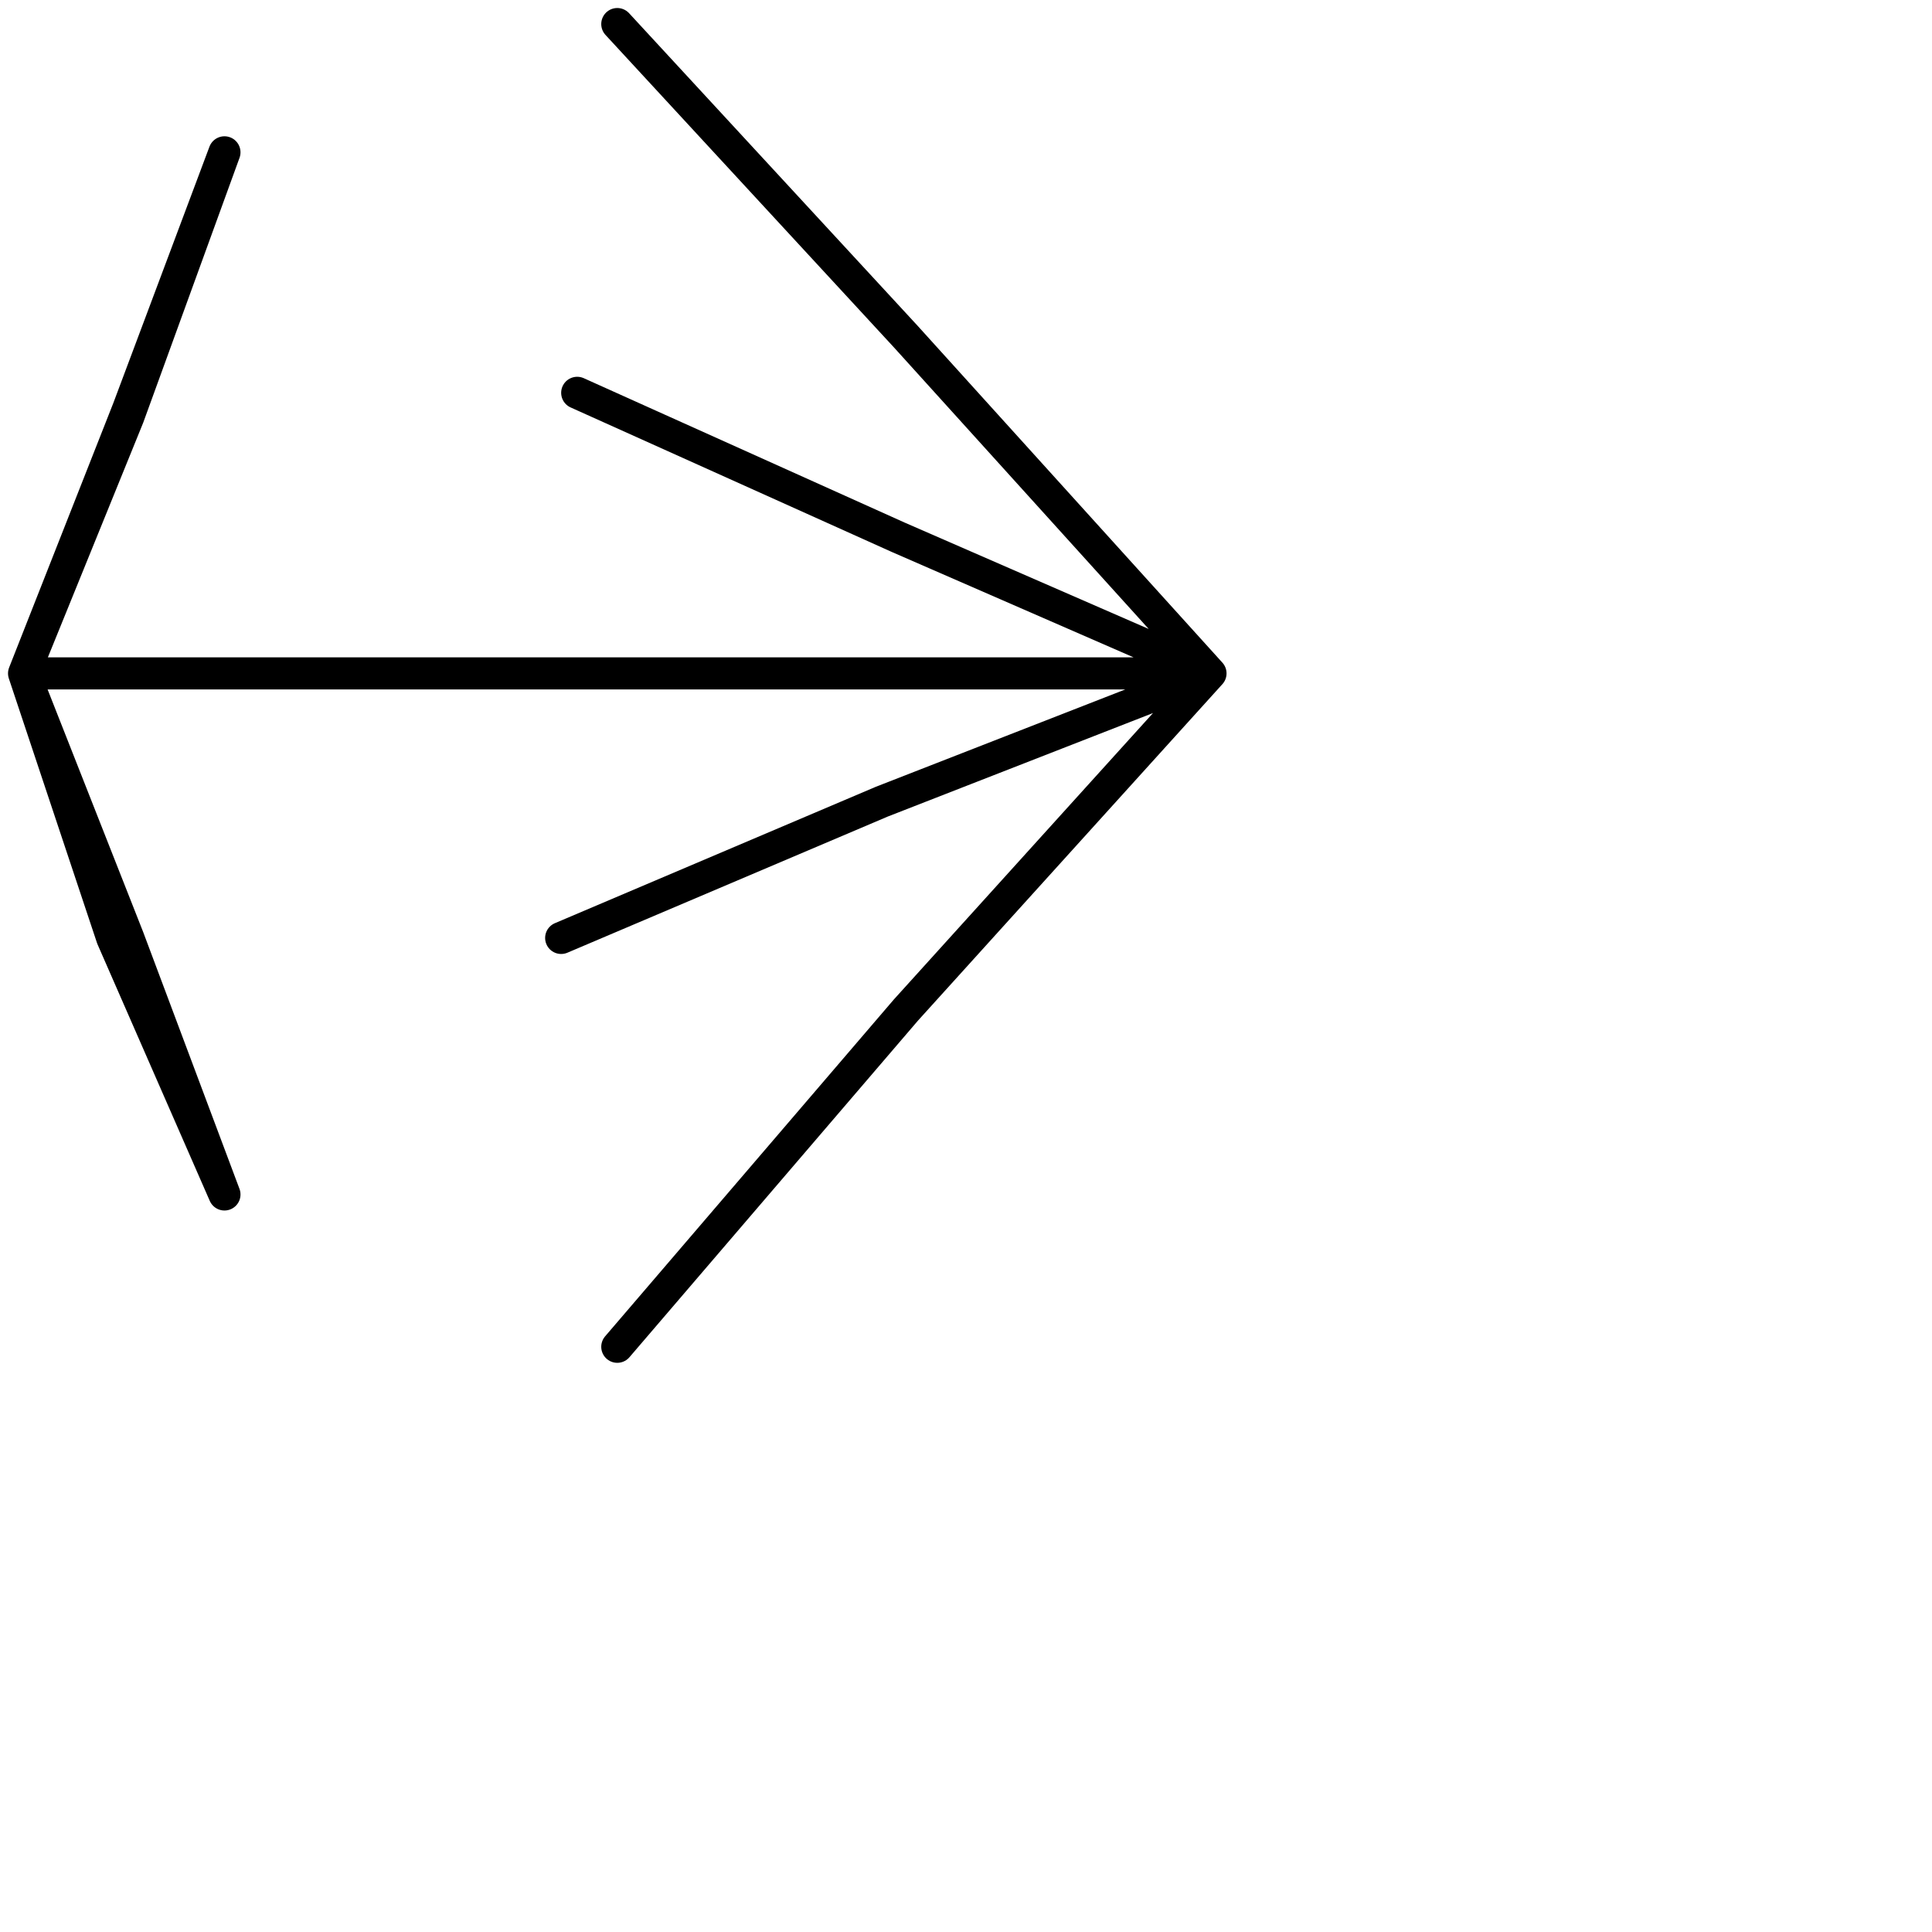 <?xml version="1.0" encoding="utf-8"?>
<!-- Generator: Adobe Illustrator 24.1.2, SVG Export Plug-In . SVG Version: 6.00 Build 0)  -->
<svg version="1.1" id="Ebene_1" xmlns="http://www.w3.org/2000/svg" xmlns:xlink="http://www.w3.org/1999/xlink" x="0px" y="0px"
	 viewBox="0 0 24.1 24.1" style="enable-background:new 0 0 24.1 24.1;" xml:space="preserve">
<style type="text/css">
	.st0{fill:none;stroke:#000000;stroke-width:0.4;stroke-linecap:round;stroke-linejoin:round;}
</style>
<polyline class="st0" points="7.7,0.3 11.3,4.2 7.7,0.3 11.3,4.2 15.1,8.4 11.3,4.2 15.1,8.4 11.3,8.4 7.7,8.4 4.1,8.4 0.3,8.4 
	1.6,5.2 2.8,1.9 1.6,5.1 0.3,8.4 1.4,11.7 2.8,14.9 1.6,11.7 0.3,8.4 3.9,8.4 7.7,8.4 11.3,8.4 15.1,8.4 11.2,6.7 7.2,4.9 11.2,6.7 
	15.1,8.4 11,10 7,11.7 11,10 15.1,8.4 11.3,12.6 15.1,8.4 11.3,12.6 7.7,16.8 11.3,12.6 7.7,16.8 "/>
</svg>
